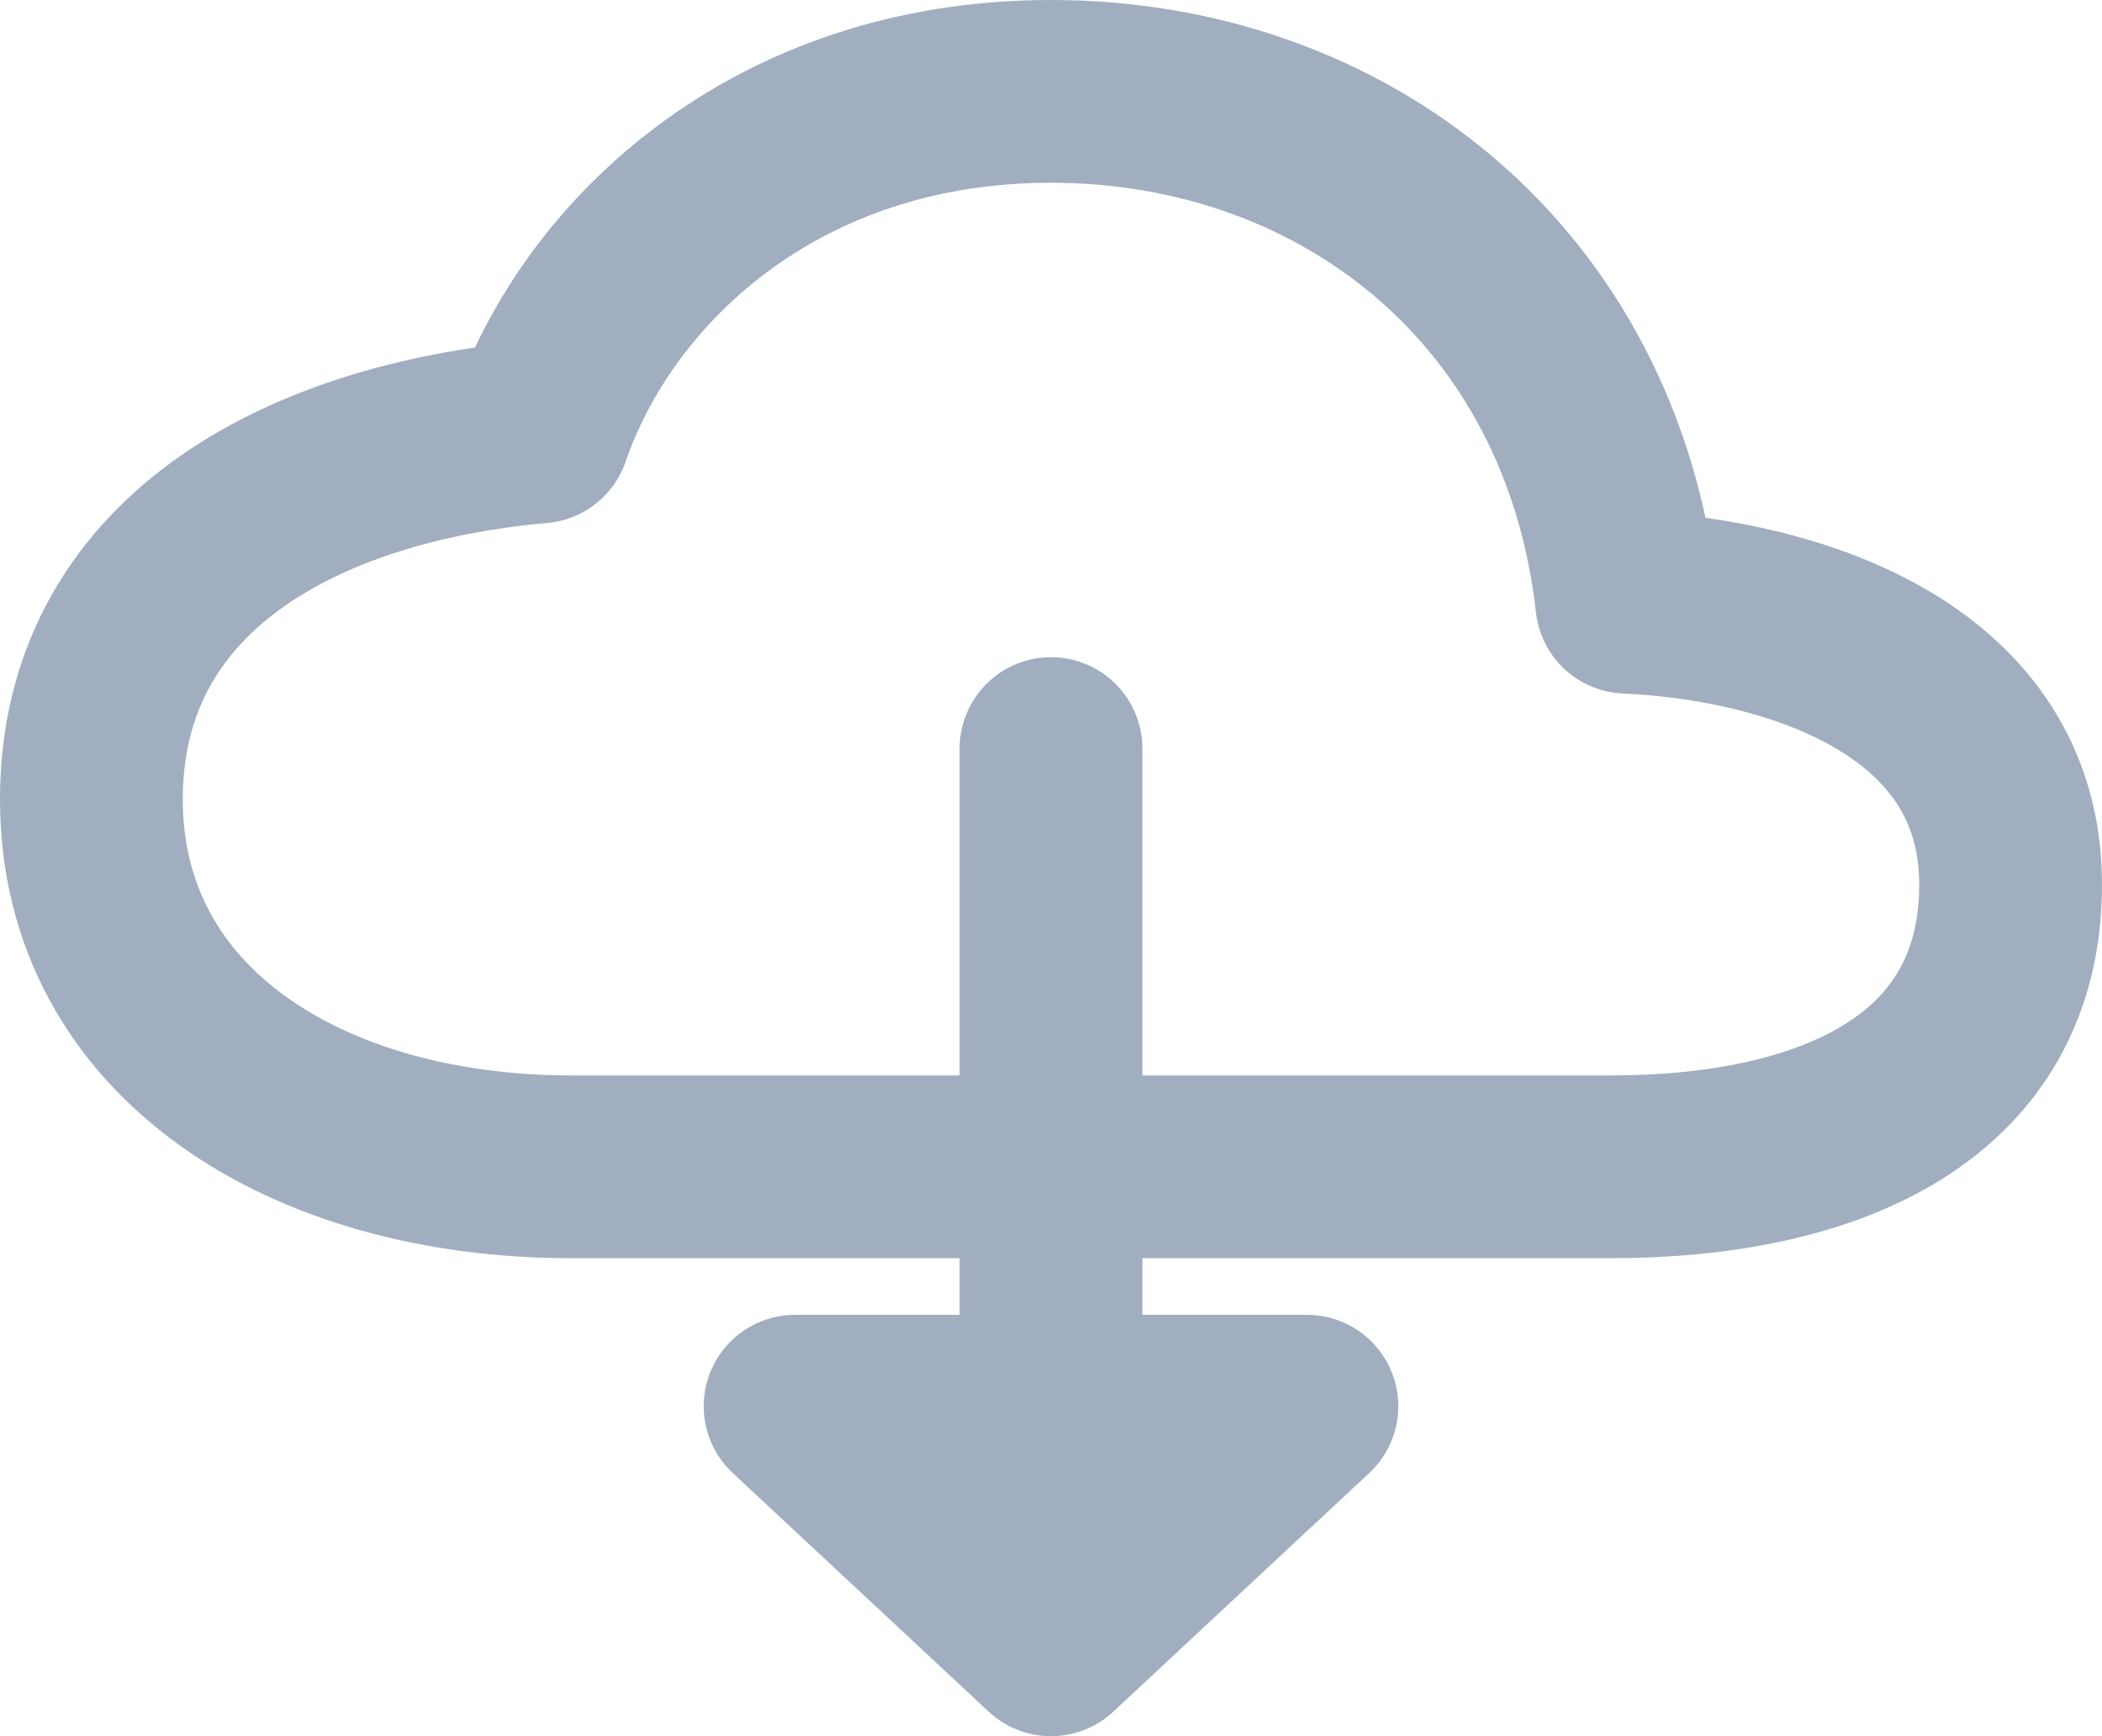 <svg width="23" height="19" viewBox="0 0 23 19" fill="none" xmlns="http://www.w3.org/2000/svg">
<path d="M11.5 8.192V17.347M14.3 12.769H17.625C20.031 12.769 22 11.902 22 9.68C22 7.457 19.681 6.677 17.8 6.59C17.411 3.114 14.694 1 11.5 1C8.481 1 6.537 2.871 5.9 4.727C3.275 4.96 1 6.193 1 8.748C1 11.303 3.362 12.769 6.25 12.769H8.7H14.3ZM8.7 15.389L11.5 18L14.3 15.389H8.7Z" stroke="#A0AEC0" stroke-width="2" stroke-linecap="round" stroke-linejoin="round"/>
</svg>
